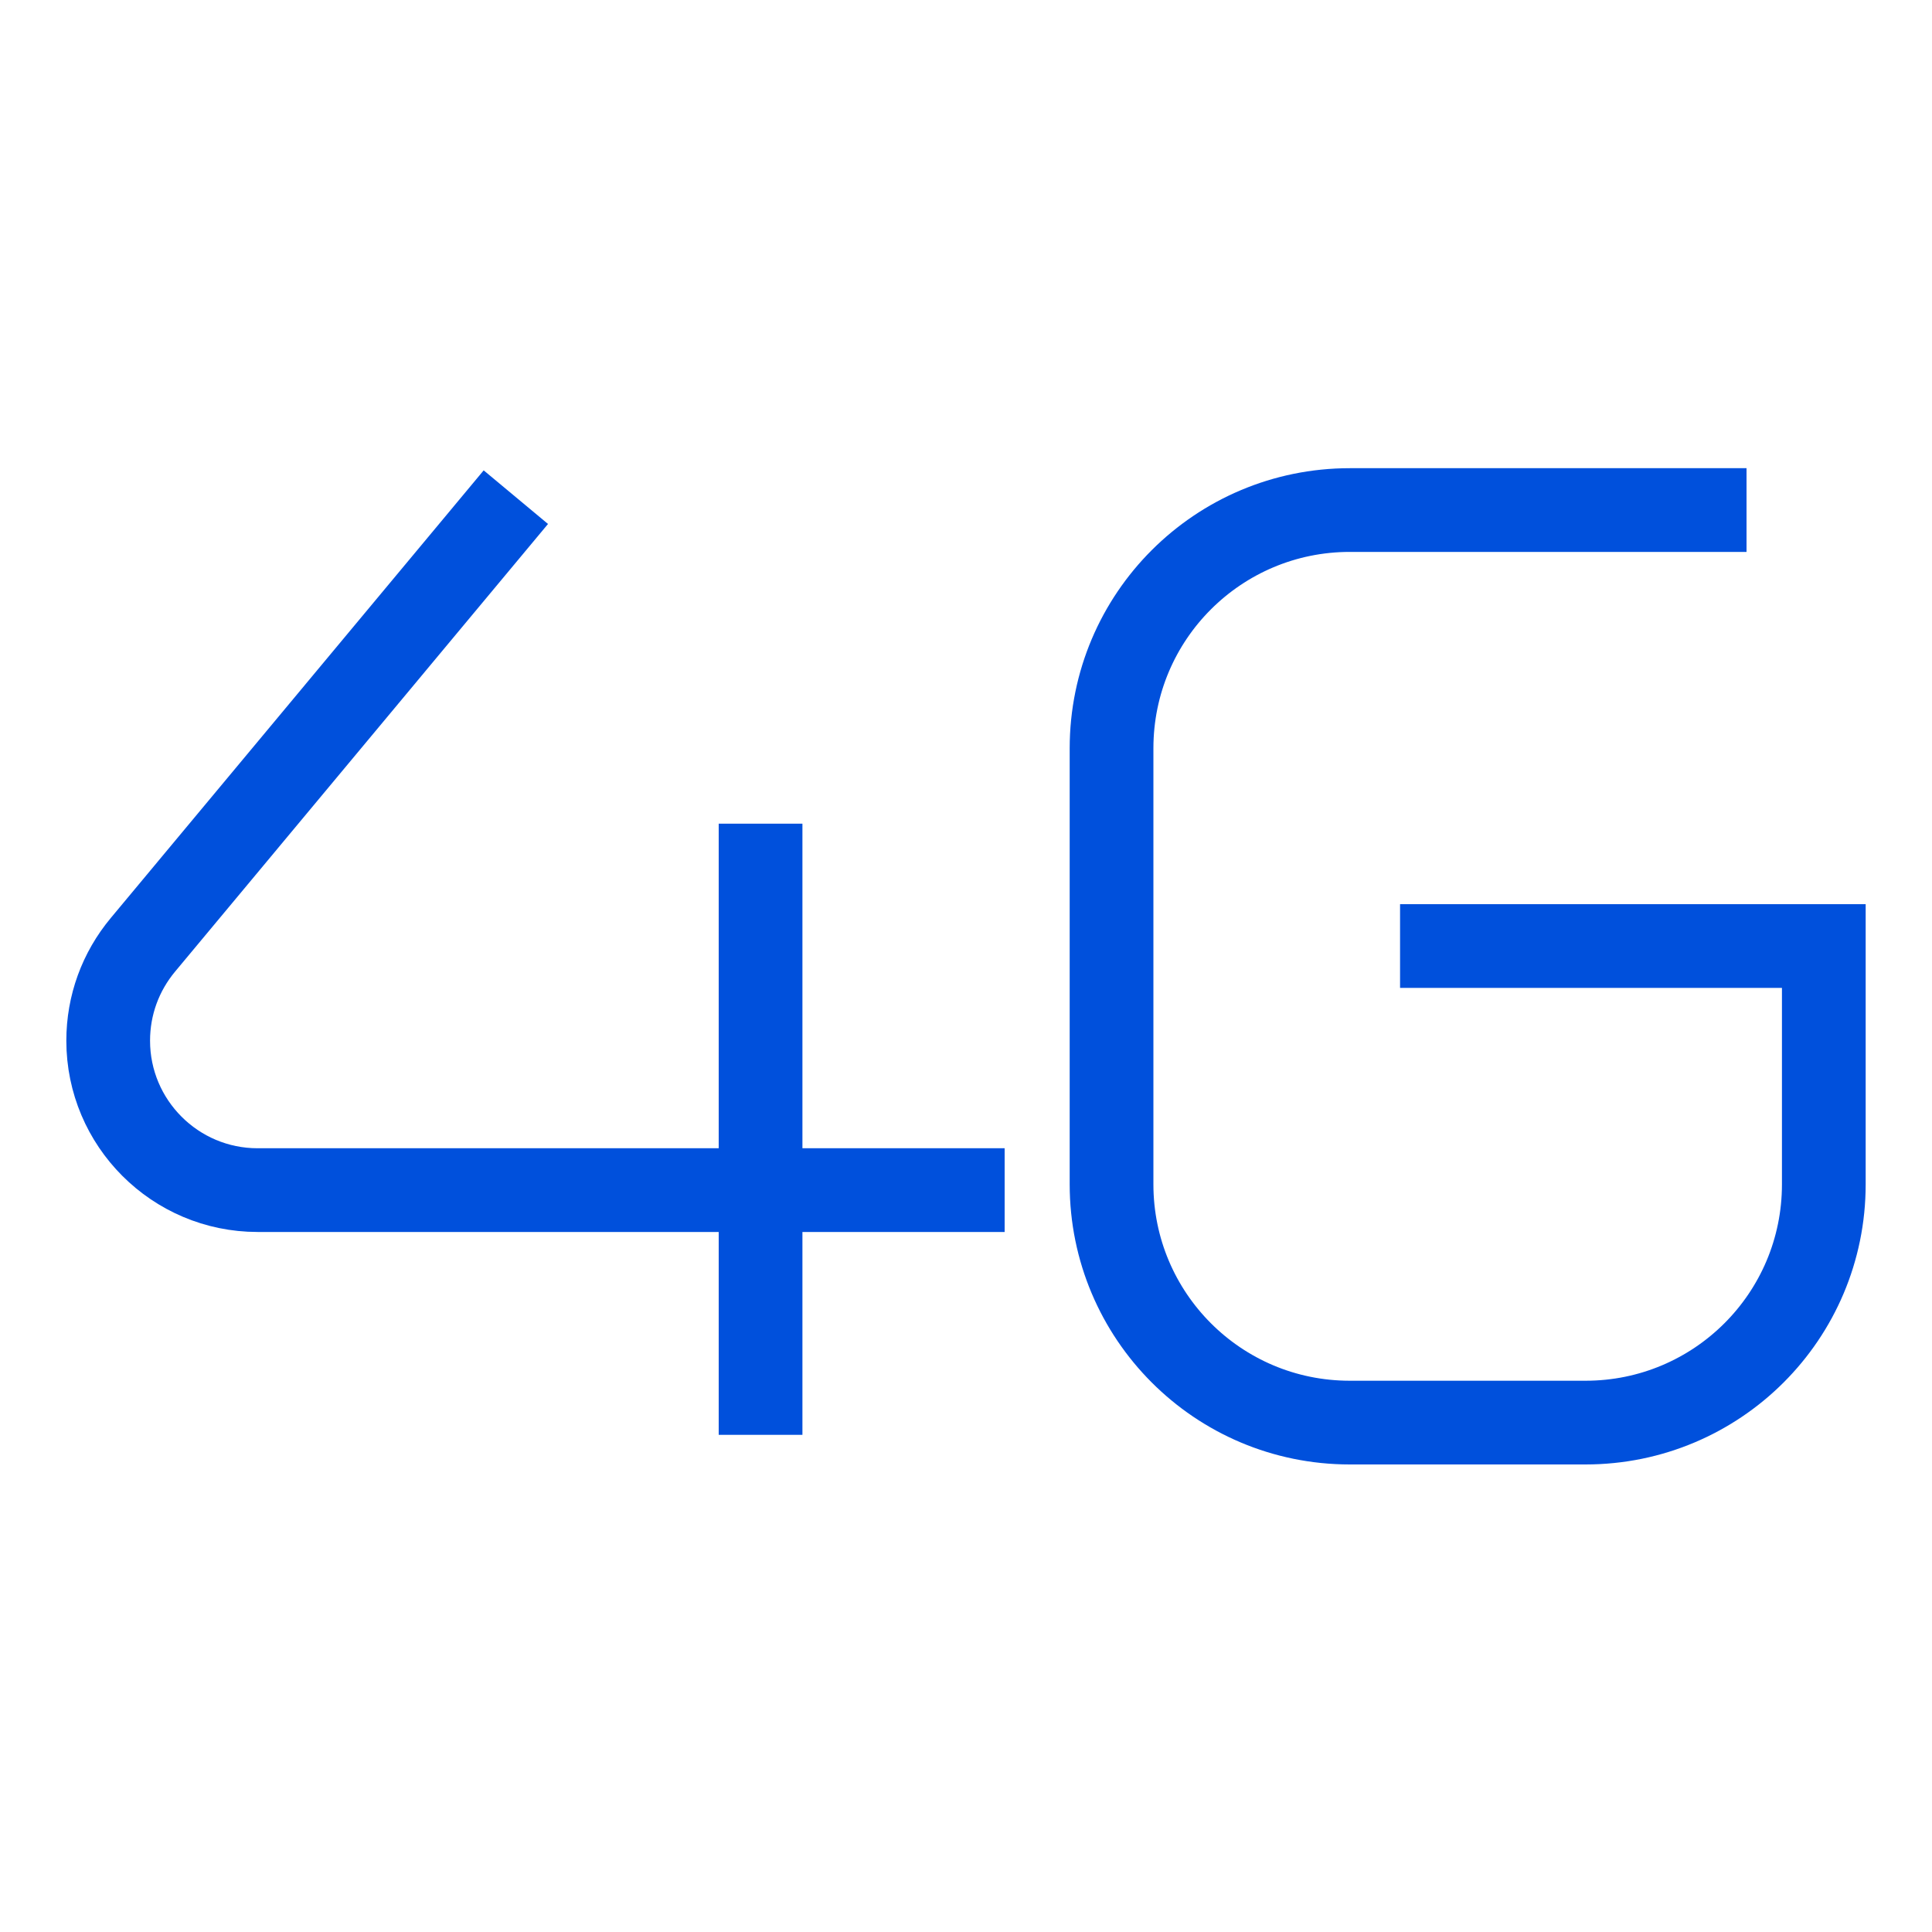 <?xml version="1.0" encoding="utf-8"?>
<!-- Generator: Adobe Illustrator 26.5.0, SVG Export Plug-In . SVG Version: 6.00 Build 0)  -->
<svg version="1.1" id="Camada_1" xmlns="http://www.w3.org/2000/svg" xmlns:xlink="http://www.w3.org/1999/xlink" x="0px" y="0px"
	 viewBox="0 0 300 300" style="enable-background:new 0 0 300 300;" xml:space="preserve">
<style type="text/css">
	.st0{fill:none;stroke:#0050DC;stroke-width:13;stroke-miterlimit:10;}
</style>
<g>
	<path class="st0" d="M271.2,79.2h-61.6c-20.4,0-37,16.5-37,37v67.7c0,20.4,16.5,37,37,37h36.6c20.4,0,37-16.5,37-37l0,0v-37h-65.8"
		/>
	<path class="st0" d="M80.1,77.2l-57.9,69.5c-3.5,4.2-5.4,9.4-5.4,14.9l0,0c0,12.8,10.4,23.2,23.2,23.2h116"/>
	<line class="st0" x1="118.1" y1="127.9" x2="118.1" y2="222.8"/>
</g>
</svg>
